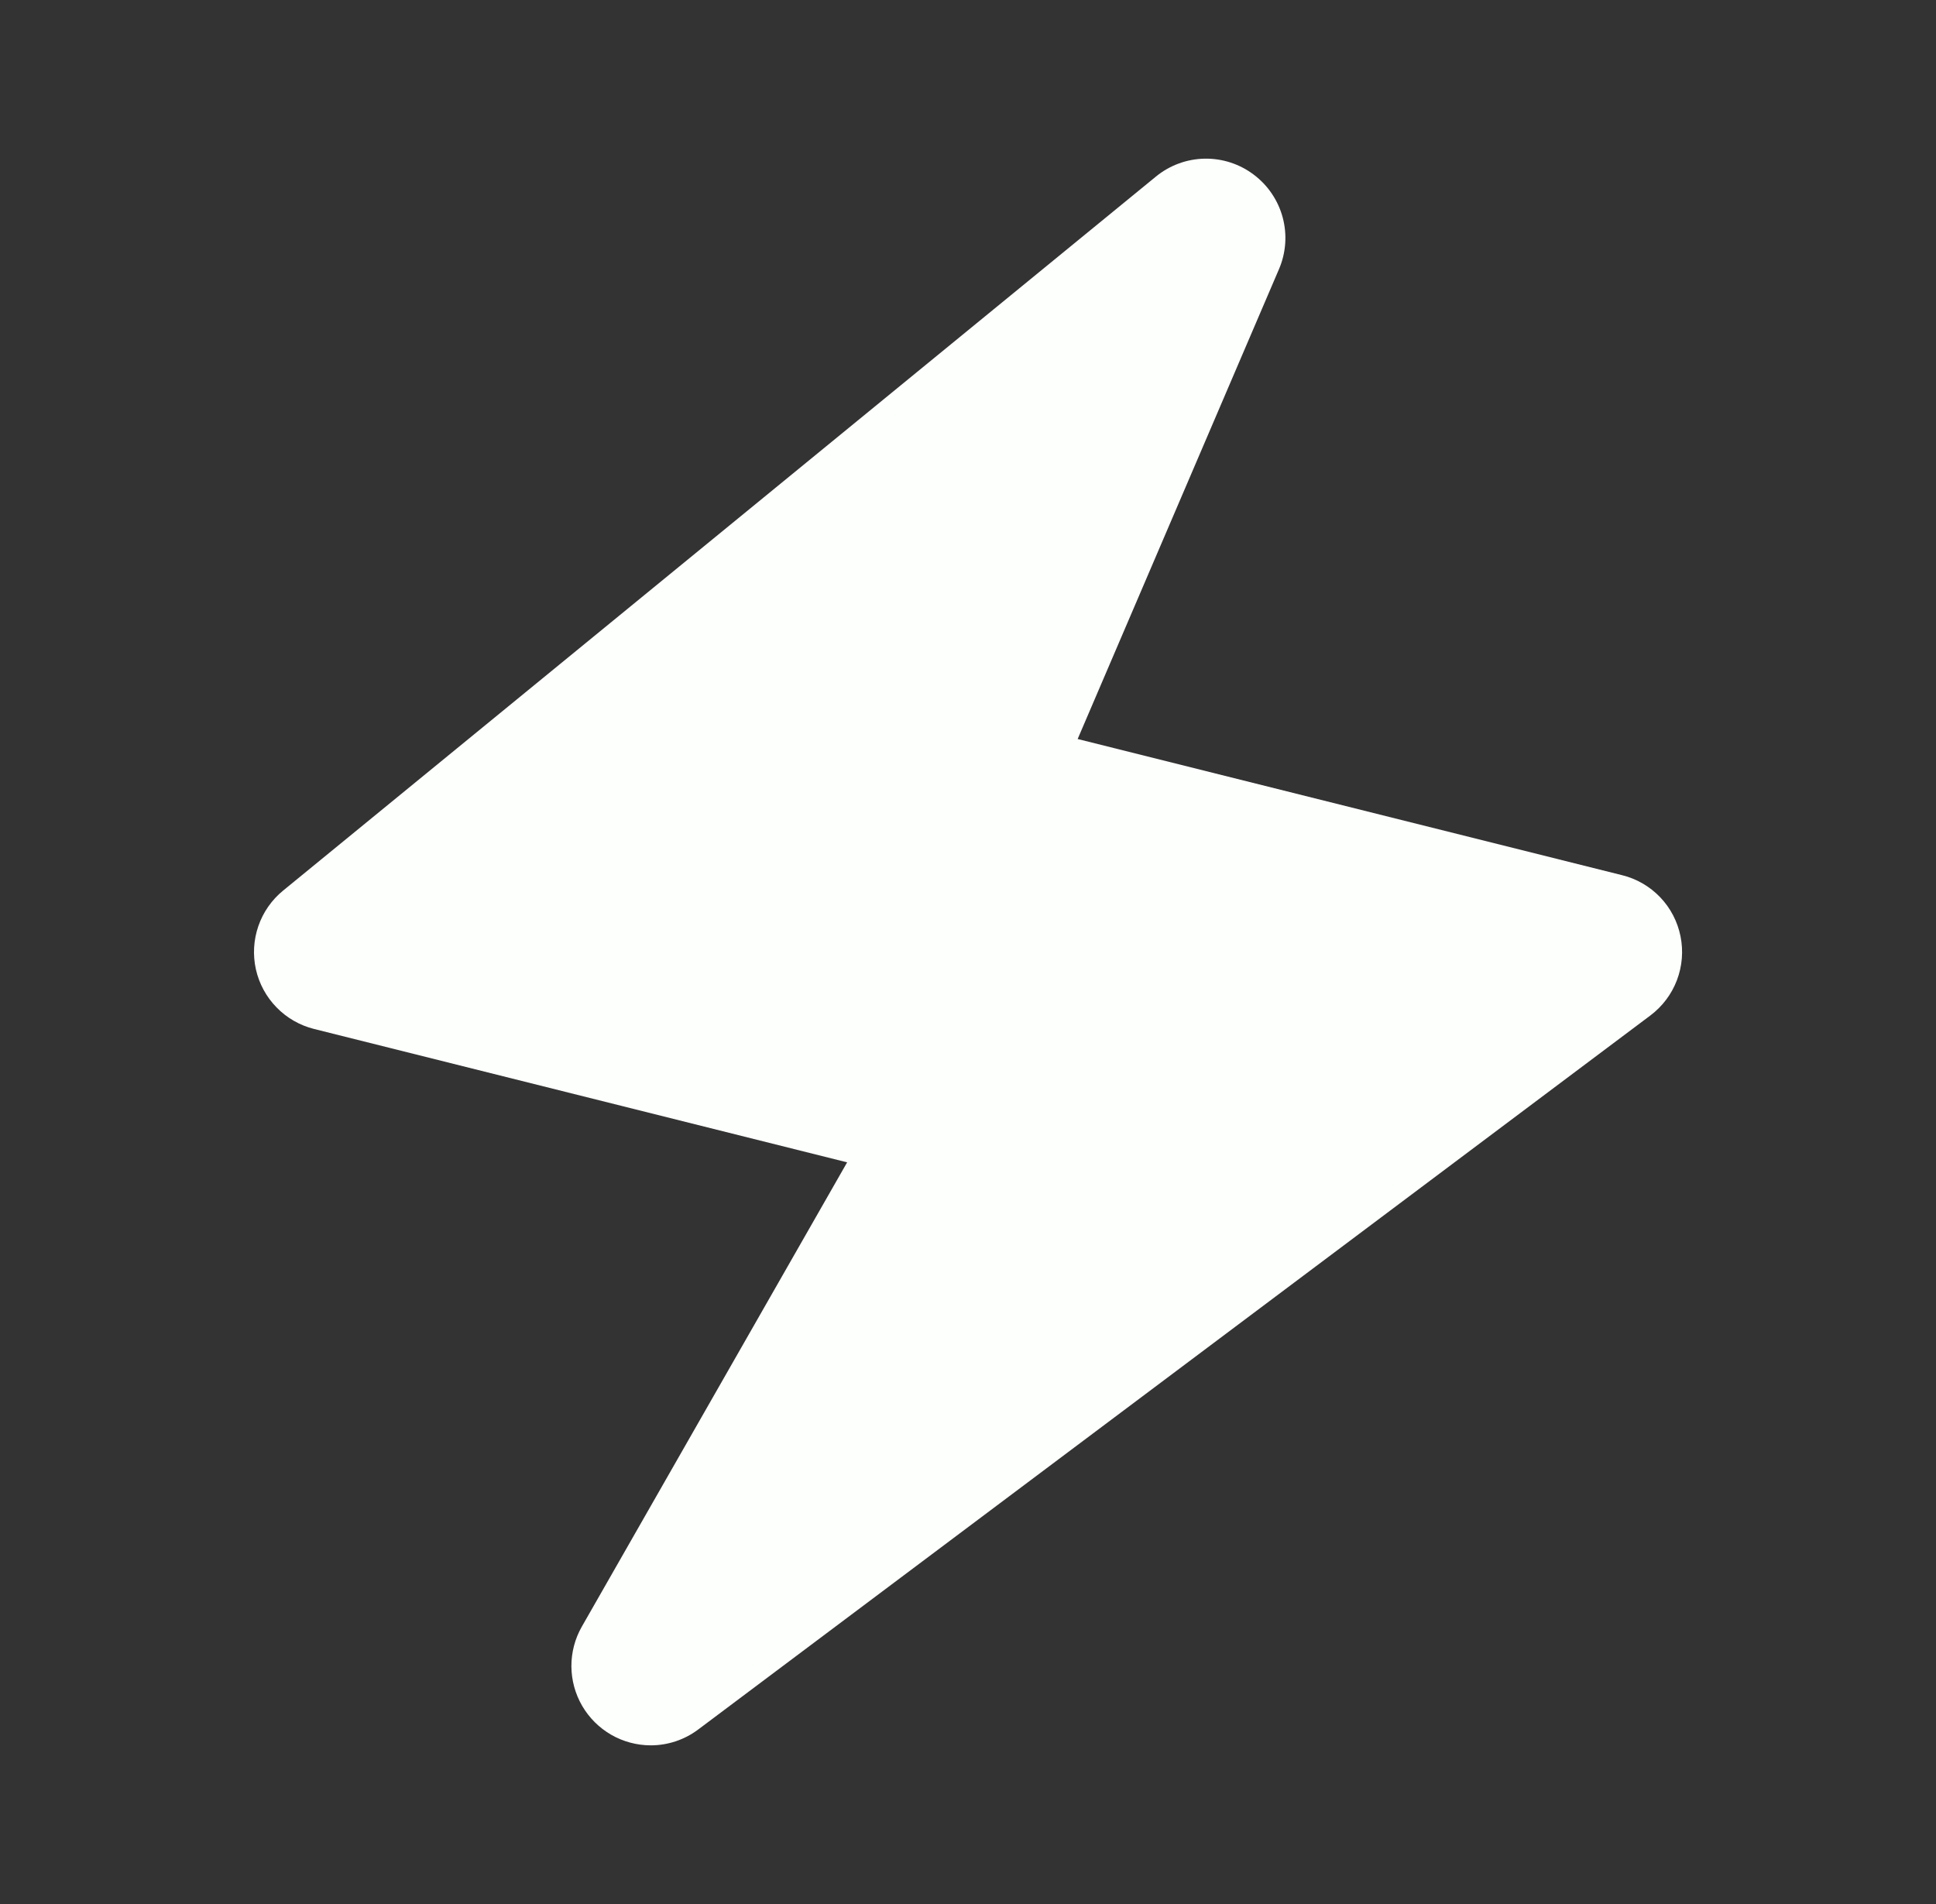 <svg xmlns="http://www.w3.org/2000/svg" width="61" height="60" viewBox="0 0 61 60" fill="none"><rect x="0" y="0" width="61" height="60" fill="#333333" stroke="none"/><g id="bxs-zap.svg"><path id="Vector" d="M52.95 29.505C52.857 29.042 52.635 28.614 52.308 28.273C51.981 27.932 51.564 27.69 51.105 27.578L33.955 23.288L40.297 8.485C40.519 7.971 40.56 7.398 40.417 6.858C40.273 6.318 39.952 5.841 39.505 5.505C39.059 5.167 38.512 4.989 37.952 5C37.392 5.011 36.853 5.21 36.42 5.565L8.92 28.065C8.561 28.358 8.291 28.746 8.14 29.184C7.989 29.622 7.962 30.093 8.063 30.546C8.164 30.998 8.389 31.413 8.713 31.745C9.036 32.077 9.445 32.312 9.895 32.425L26.692 36.628L18.33 51.263C18.114 51.643 18.002 52.073 18.004 52.51C18.006 52.947 18.123 53.376 18.342 53.754C18.562 54.132 18.877 54.446 19.255 54.665C19.634 54.883 20.063 54.999 20.5 55C21.041 55.001 21.568 54.825 22 54.5L52 32C52.378 31.716 52.668 31.332 52.836 30.89C53.004 30.448 53.044 29.968 52.95 29.505Z" fill="#FCFFFC"></path></g></svg>